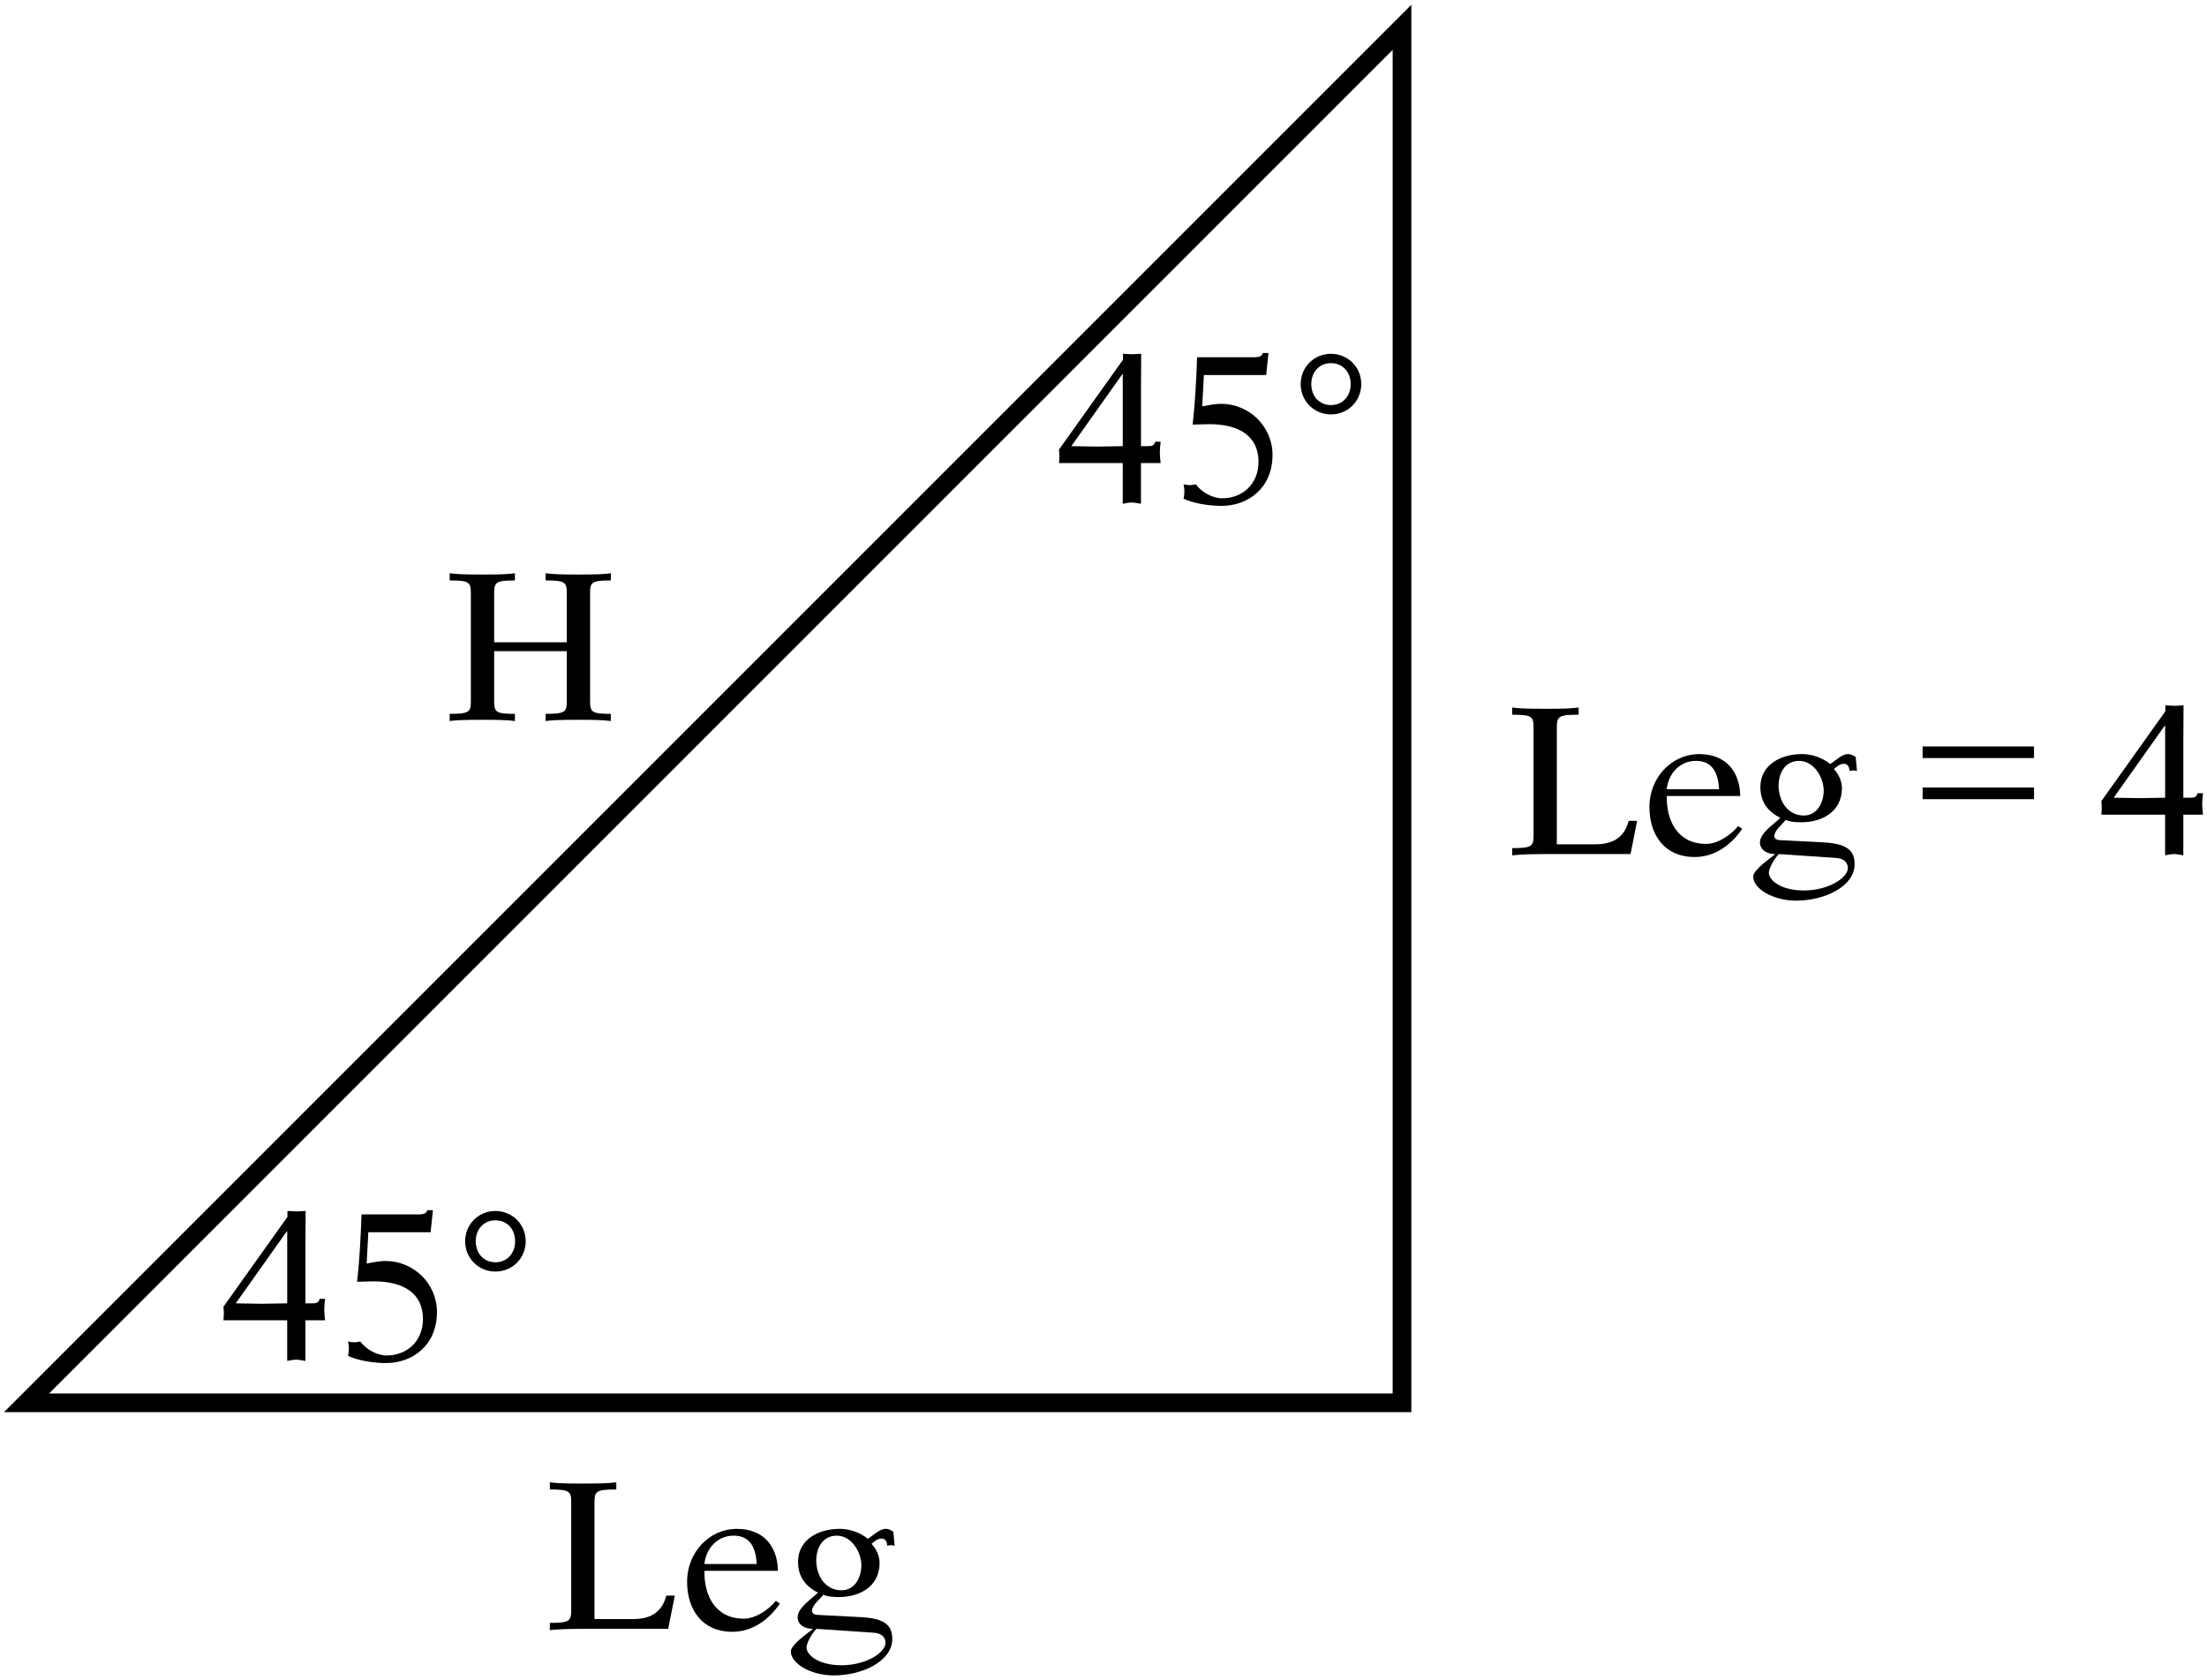 <?xml version="1.0" encoding="utf-8"?>
<!-- Generator: Adobe Illustrator 19.2.1, SVG Export Plug-In . SVG Version: 6.00 Build 0)  -->
<svg version="1.1" id="Layer_1" xmlns="http://www.w3.org/2000/svg" xmlns:xlink="http://www.w3.org/1999/xlink" x="0px" y="0px"
	 width="155px" height="118px" viewBox="0 0 155 118" style="enable-background:new 0 0 155 118;" xml:space="preserve">
<g>
	<path d="M99.12,99.176H0.279L99.12,0.335V99.176z M3.448,97.864h94.36V3.504L3.448,97.864z"/>
	<path d="M46.929,114.392h-6.083c-1.711,0-2.053,0.089-2.202,0.089h-0.029v-0.506c1.413,0,1.502-0.133,1.502-0.921
		v-7.526c0-0.788-0.09-0.923-1.502-0.923v-0.506c0.416,0.06,0.907,0.091,2.334,0.091s1.919-0.031,2.335-0.091
		v0.506c-1.442,0-1.532,0.135-1.532,0.923v8.181h2.663c0.982,0,2.038-0.268,2.38-1.651h0.595L46.929,114.392z"/>
	<path d="M49.473,110.316c-0.03,1.742,0.759,3.362,2.766,3.362c0.819,0,1.726-0.61,2.247-1.249l0.283,0.193
		c-0.774,1.131-1.919,1.979-3.347,1.979c-2.097,0-3.168-1.547-3.168-3.526c0-1.993,1.502-3.703,3.51-3.703
		c1.784,0,2.84,1.145,2.87,2.945H49.473z M53.147,109.841c-0.059-1.071-0.416-1.993-1.621-1.993
		s-1.964,0.981-2.053,1.993H53.147z"/>
	<path d="M60.495,113.573c1.636,0.091,2.171,0.566,2.171,1.533c0,1.547-2.082,2.558-4.105,2.558
		c-1.665,0-3.019-0.863-3.019-1.682c0-0.475,1.175-1.278,1.531-1.562l-0.029-0.029c-0.476,0-1.026-0.253-1.026-0.819
		c0-0.668,1.011-1.294,1.428-1.724c-0.893-0.446-1.399-1.145-1.399-2.157c0-1.606,1.488-2.321,2.916-2.321
		c0.714,0,1.428,0.253,1.993,0.699c0.387-0.253,0.833-0.699,1.235-0.699c0.238,0,0.402,0.104,0.55,0.208l0.09,0.981
		c-0.074-0.014-0.164-0.044-0.253-0.044c-0.09,0-0.179,0.031-0.268,0.044c-0.015-0.282-0.119-0.506-0.402-0.506
		c-0.282,0-0.49,0.195-0.699,0.373c0.343,0.342,0.566,0.878,0.566,1.325c0,1.74-1.488,2.41-2.856,2.41
		c-0.491,0-0.833-0.046-1.101-0.164c-0.223,0.313-0.789,0.728-0.789,1.13c0,0.149,0.119,0.268,0.357,0.284
		L60.495,113.573z M57.342,114.392c-0.357,0.357-0.699,1.027-0.699,1.309c0,0.535,0.848,1.249,2.454,1.249
		c1.784,0,3.093-0.923,3.093-1.562c0-0.461-0.327-0.699-0.892-0.728L57.342,114.392z M59.097,111.685
		c0.936,0,1.398-0.892,1.398-1.77c0-0.848-0.654-2.066-1.725-2.066c-0.997,0-1.443,0.861-1.443,1.74
		C57.327,110.629,57.937,111.685,59.097,111.685z"/>
	<path d="M114.515,59.98h-6.083c-1.711,0-2.053,0.089-2.202,0.089h-0.029v-0.506c1.413,0,1.502-0.133,1.502-0.921
		v-7.526c0-0.788-0.09-0.923-1.502-0.923v-0.506c0.416,0.06,0.907,0.091,2.334,0.091s1.919-0.031,2.335-0.091
		v0.506c-1.442,0-1.532,0.135-1.532,0.923v8.181h2.663c0.982,0,2.038-0.268,2.38-1.651h0.595L114.515,59.98z"/>
	<path d="M117.059,55.904c-0.03,1.742,0.759,3.362,2.767,3.362c0.818,0,1.725-0.61,2.246-1.249l0.283,0.193
		c-0.774,1.131-1.919,1.979-3.347,1.979c-2.097,0-3.168-1.547-3.168-3.526c0-1.993,1.502-3.703,3.509-3.703
		c1.785,0,2.841,1.145,2.871,2.945H117.059z M120.733,55.429c-0.059-1.071-0.416-1.993-1.621-1.993
		s-1.964,0.981-2.053,1.993H120.733z"/>
	<path d="M128.081,59.161c1.636,0.091,2.171,0.566,2.171,1.533c0,1.547-2.082,2.558-4.105,2.558
		c-1.665,0-3.019-0.863-3.019-1.682c0-0.475,1.175-1.278,1.531-1.562l-0.029-0.029c-0.476,0-1.026-0.253-1.026-0.819
		c0-0.668,1.011-1.294,1.428-1.724c-0.893-0.446-1.399-1.145-1.399-2.157c0-1.606,1.488-2.321,2.916-2.321
		c0.714,0,1.428,0.253,1.993,0.699c0.387-0.253,0.833-0.699,1.235-0.699c0.238,0,0.402,0.104,0.55,0.208l0.09,0.981
		c-0.074-0.014-0.164-0.044-0.253-0.044c-0.09,0-0.179,0.031-0.268,0.044c-0.015-0.282-0.119-0.506-0.402-0.506
		c-0.282,0-0.49,0.195-0.699,0.373c0.343,0.342,0.566,0.878,0.566,1.325c0,1.74-1.488,2.41-2.856,2.41
		c-0.491,0-0.833-0.046-1.101-0.164c-0.223,0.313-0.789,0.728-0.789,1.13c0,0.149,0.119,0.268,0.357,0.284
		L128.081,59.161z M124.928,59.98c-0.357,0.357-0.699,1.027-0.699,1.309c0,0.535,0.848,1.249,2.454,1.249
		c1.784,0,3.093-0.923,3.093-1.562c0-0.461-0.327-0.699-0.892-0.728L124.928,59.98z M126.683,57.273
		c0.936,0,1.398-0.892,1.398-1.77c0-0.848-0.654-2.066-1.725-2.066c-0.996,0-1.443,0.861-1.443,1.74
		C124.913,56.217,125.523,57.273,126.683,57.273z"/>
	<path d="M142.852,53.239h-7.824v-0.817h7.824V53.239z M142.852,56.126h-7.824v-0.819h7.824V56.126z"/>
	<path d="M147.582,57.213c0-0.164,0.03-0.313,0.03-0.475c0-0.179-0.03-0.313-0.03-0.477l4.492-6.306v-0.417
		c0.223,0,0.431,0.031,0.654,0.031c0.208,0,0.416-0.031,0.625-0.031c0,0.61-0.015,1.726-0.015,2.5v3.985h0.505
		c0.253,0,0.431-0.044,0.491-0.313h0.386c-0.029,0.253-0.059,0.521-0.059,0.774c0,0.237,0.03,0.49,0.059,0.728
		h-1.383v2.856c-0.223-0.029-0.447-0.089-0.654-0.089c-0.223,0-0.402,0.06-0.625,0.089v-2.856H147.582z
		 M152.059,50.967h-0.03l-3.585,5.057c0.61,0,1.219,0.029,1.815,0.029c0.609,0,1.204-0.029,1.8-0.029V50.967z"/>
	<path d="M39.806,41.687c0-0.788-0.089-0.923-1.487-0.923V40.258c0.416,0.06,0.878,0.091,2.29,0.091
		c1.413,0,1.874-0.031,2.291-0.091v0.506c-1.369,0-1.458,0.135-1.458,0.923v7.526c0,0.788,0.089,0.921,1.458,0.921
		v0.506c-0.417-0.06-0.878-0.089-2.291-0.089c-1.413,0-1.874,0.029-2.29,0.089v-0.506
		c1.398,0,1.487-0.133,1.487-0.921v-3.481h-5.101v3.481c0,0.788,0.089,0.921,1.458,0.921v0.506
		c-0.417-0.06-0.878-0.089-2.291-0.089c-1.413,0-1.874,0.029-2.29,0.089v-0.506c1.398,0,1.487-0.133,1.487-0.921
		v-7.526c0-0.788-0.089-0.923-1.487-0.923V40.258c0.416,0.06,0.878,0.091,2.29,0.091
		c1.413,0,1.874-0.031,2.291-0.091v0.506c-1.369,0-1.458,0.135-1.458,0.923v3.421h5.101V41.687z"/>
	<path d="M15.694,92.722c0-0.164,0.03-0.313,0.03-0.475c0-0.179-0.03-0.313-0.03-0.477l4.492-6.306v-0.417
		c0.223,0,0.431,0.031,0.654,0.031c0.208,0,0.416-0.031,0.625-0.031c0,0.61-0.015,1.726-0.015,2.5v3.985h0.505
		c0.253,0,0.431-0.044,0.491-0.313h0.386c-0.029,0.253-0.059,0.521-0.059,0.774c0,0.237,0.03,0.49,0.059,0.728
		h-1.383v2.856c-0.223-0.029-0.447-0.089-0.654-0.089c-0.223,0-0.402,0.06-0.625,0.089v-2.856H15.694z
		 M20.172,86.476h-0.03l-3.585,5.057c0.61,0,1.219,0.029,1.815,0.029c0.609,0,1.204-0.029,1.8-0.029V86.476z"/>
	<path d="M25.75,88.737c0.431-0.075,0.878-0.179,1.324-0.179c1.978,0,3.615,1.593,3.615,3.585
		c0,2.319-1.695,3.584-3.585,3.584c-0.952,0-2.067-0.208-2.663-0.506c0.03-0.149,0.06-0.326,0.06-0.49
		c0-0.178-0.03-0.342-0.06-0.519c0.164,0.029,0.297,0.058,0.431,0.058c0.149,0,0.283-0.029,0.431-0.058
		c0.402,0.55,1.16,0.981,1.859,0.981c1.413,0,2.543-0.996,2.543-2.558c0-1.815-1.368-2.647-3.465-2.647
		c-0.387,0-0.774,0.029-1.16,0.029c0.179-1.576,0.253-3.153,0.312-4.729h3.972c0.49,0,0.595-0.12,0.639-0.297
		h0.402l-0.163,1.547h-4.373L25.75,88.737z"/>
	<path d="M32.667,87.175c0-1.19,0.937-2.128,2.127-2.128c1.19,0,2.127,0.938,2.127,2.128s-0.936,2.126-2.127,2.126
		C33.604,89.301,32.667,88.364,32.667,87.175z M36.177,87.175c0-0.832-0.55-1.473-1.383-1.473
		c-0.832,0-1.383,0.641-1.383,1.473s0.551,1.473,1.383,1.473C35.627,88.648,36.177,88.007,36.177,87.175z"/>
	<path d="M74.376,32.523c0-0.164,0.03-0.313,0.03-0.475c0-0.179-0.03-0.313-0.03-0.477l4.492-6.306v-0.417
		c0.223,0,0.431,0.031,0.654,0.031c0.208,0,0.416-0.031,0.625-0.031c0,0.61-0.015,1.726-0.015,2.5v3.985h0.505
		c0.253,0,0.431-0.044,0.491-0.313h0.386c-0.029,0.253-0.059,0.521-0.059,0.774c0,0.237,0.03,0.49,0.059,0.728
		h-1.383v2.856c-0.224-0.029-0.447-0.089-0.654-0.089c-0.223,0-0.402,0.06-0.625,0.089v-2.856H74.376z
		 M78.854,26.277H78.824l-3.585,5.057c0.61,0,1.219,0.029,1.814,0.029c0.61,0,1.205-0.029,1.8-0.029V26.277z"/>
	<path d="M84.432,28.538c0.431-0.075,0.878-0.179,1.324-0.179c1.978,0,3.615,1.593,3.615,3.585
		c0,2.319-1.695,3.584-3.585,3.584c-0.952,0-2.067-0.208-2.663-0.506c0.03-0.149,0.06-0.326,0.06-0.49
		c0-0.178-0.03-0.342-0.06-0.519c0.164,0.029,0.298,0.058,0.431,0.058c0.149,0,0.283-0.029,0.431-0.058
		c0.402,0.55,1.16,0.981,1.859,0.981c1.413,0,2.543-0.996,2.543-2.558c0-1.815-1.368-2.647-3.465-2.647
		c-0.387,0-0.774,0.029-1.16,0.029c0.179-1.576,0.253-3.153,0.312-4.729h3.972c0.49,0,0.595-0.12,0.639-0.297
		h0.402l-0.163,1.547h-4.373L84.432,28.538z"/>
	<path d="M91.349,26.976c0-1.19,0.937-2.128,2.127-2.128c1.19,0,2.127,0.938,2.127,2.128
		s-0.936,2.128-2.127,2.128C92.287,29.104,91.349,28.165,91.349,26.976z M94.859,26.976
		c0-0.832-0.55-1.473-1.383-1.473s-1.383,0.641-1.383,1.473s0.55,1.473,1.383,1.473S94.859,27.808,94.859,26.976z
		"/>
</g>
</svg>
